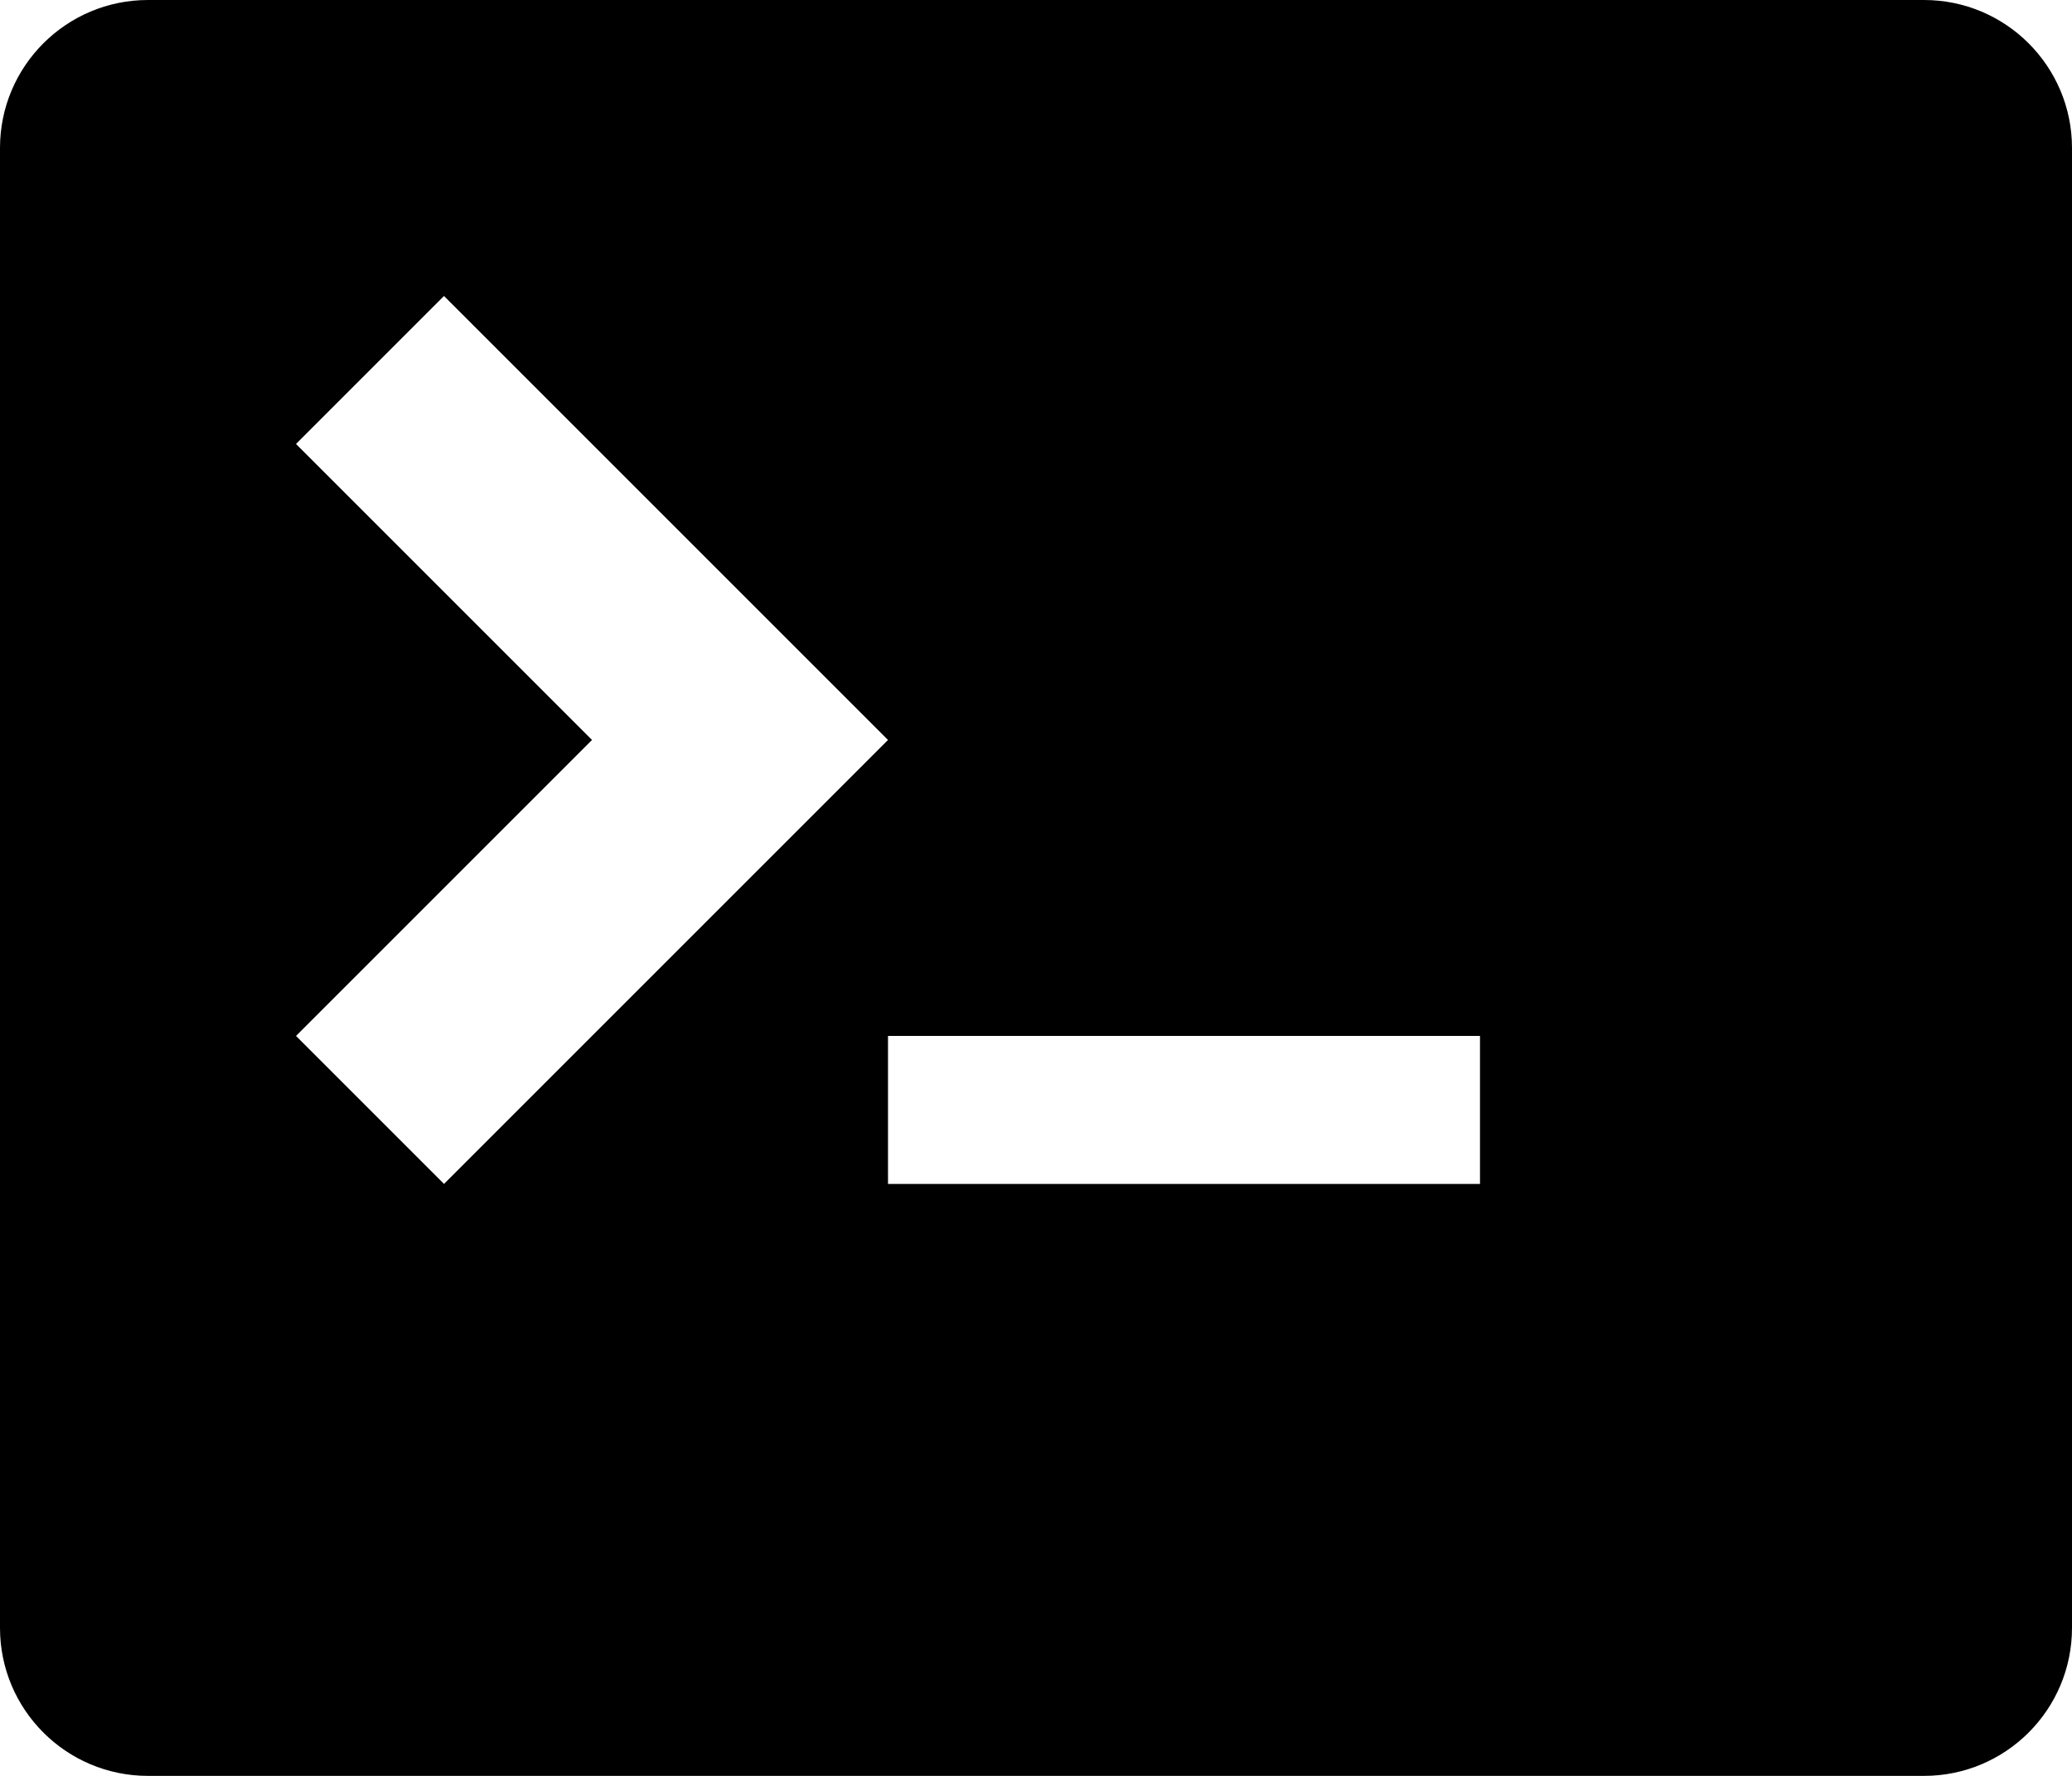<?xml version="1.0" encoding="UTF-8" standalone="no"?>
<svg
   xmlns:dc="http://purl.org/dc/elements/1.1/"
   xmlns:cc="http://creativecommons.org/ns#"
   xmlns:rdf="http://www.w3.org/1999/02/22-rdf-syntax-ns#"
   xmlns:svg="http://www.w3.org/2000/svg"
   xmlns="http://www.w3.org/2000/svg"
   xmlns:sodipodi="http://sodipodi.sourceforge.net/DTD/sodipodi-0.dtd"
   xmlns:inkscape="http://www.inkscape.org/namespaces/inkscape"
   inkscape:version="1.0rc1 (09960d6, 2020-04-09)"
   sodipodi:docname="Octicons-terminal.svg"
   id="svg12"
   version="1.1"
   width="896"
   height="768">
  <defs
     id="defs16" />
  <sodipodi:namedview
     inkscape:current-layer="svg12"
     inkscape:window-maximized="0"
     inkscape:window-y="0"
     inkscape:window-x="0"
     inkscape:cy="385"
     inkscape:cx="449"
     inkscape:zoom="0.57714844"
     showgrid="false"
     id="namedview14"
     inkscape:window-height="900"
     inkscape:window-width="1440"
     inkscape:pageshadow="2"
     inkscape:pageopacity="0"
     guidetolerance="10"
     gridtolerance="10"
     objecttolerance="10"
     borderopacity="1"
     bordercolor="#666666"
     pagecolor="#ffffff" />
  <path
     inkscape:connector-curvature="0"
     id="path10"
     d="M 832,0 H 64 C 28.65,0 0,28.65 0,64 v 640 c 0,35.35 28.65,64 64,64 h 768 c 35.35,0 64,-28.65 64,-64 V 64 C 896,28.65 867.35,0 832,0 Z M 128,448 256,320 128,192 192,128 384,320 192,512 Z m 512,64 H 384 v -64 h 256 z" />
</svg>
